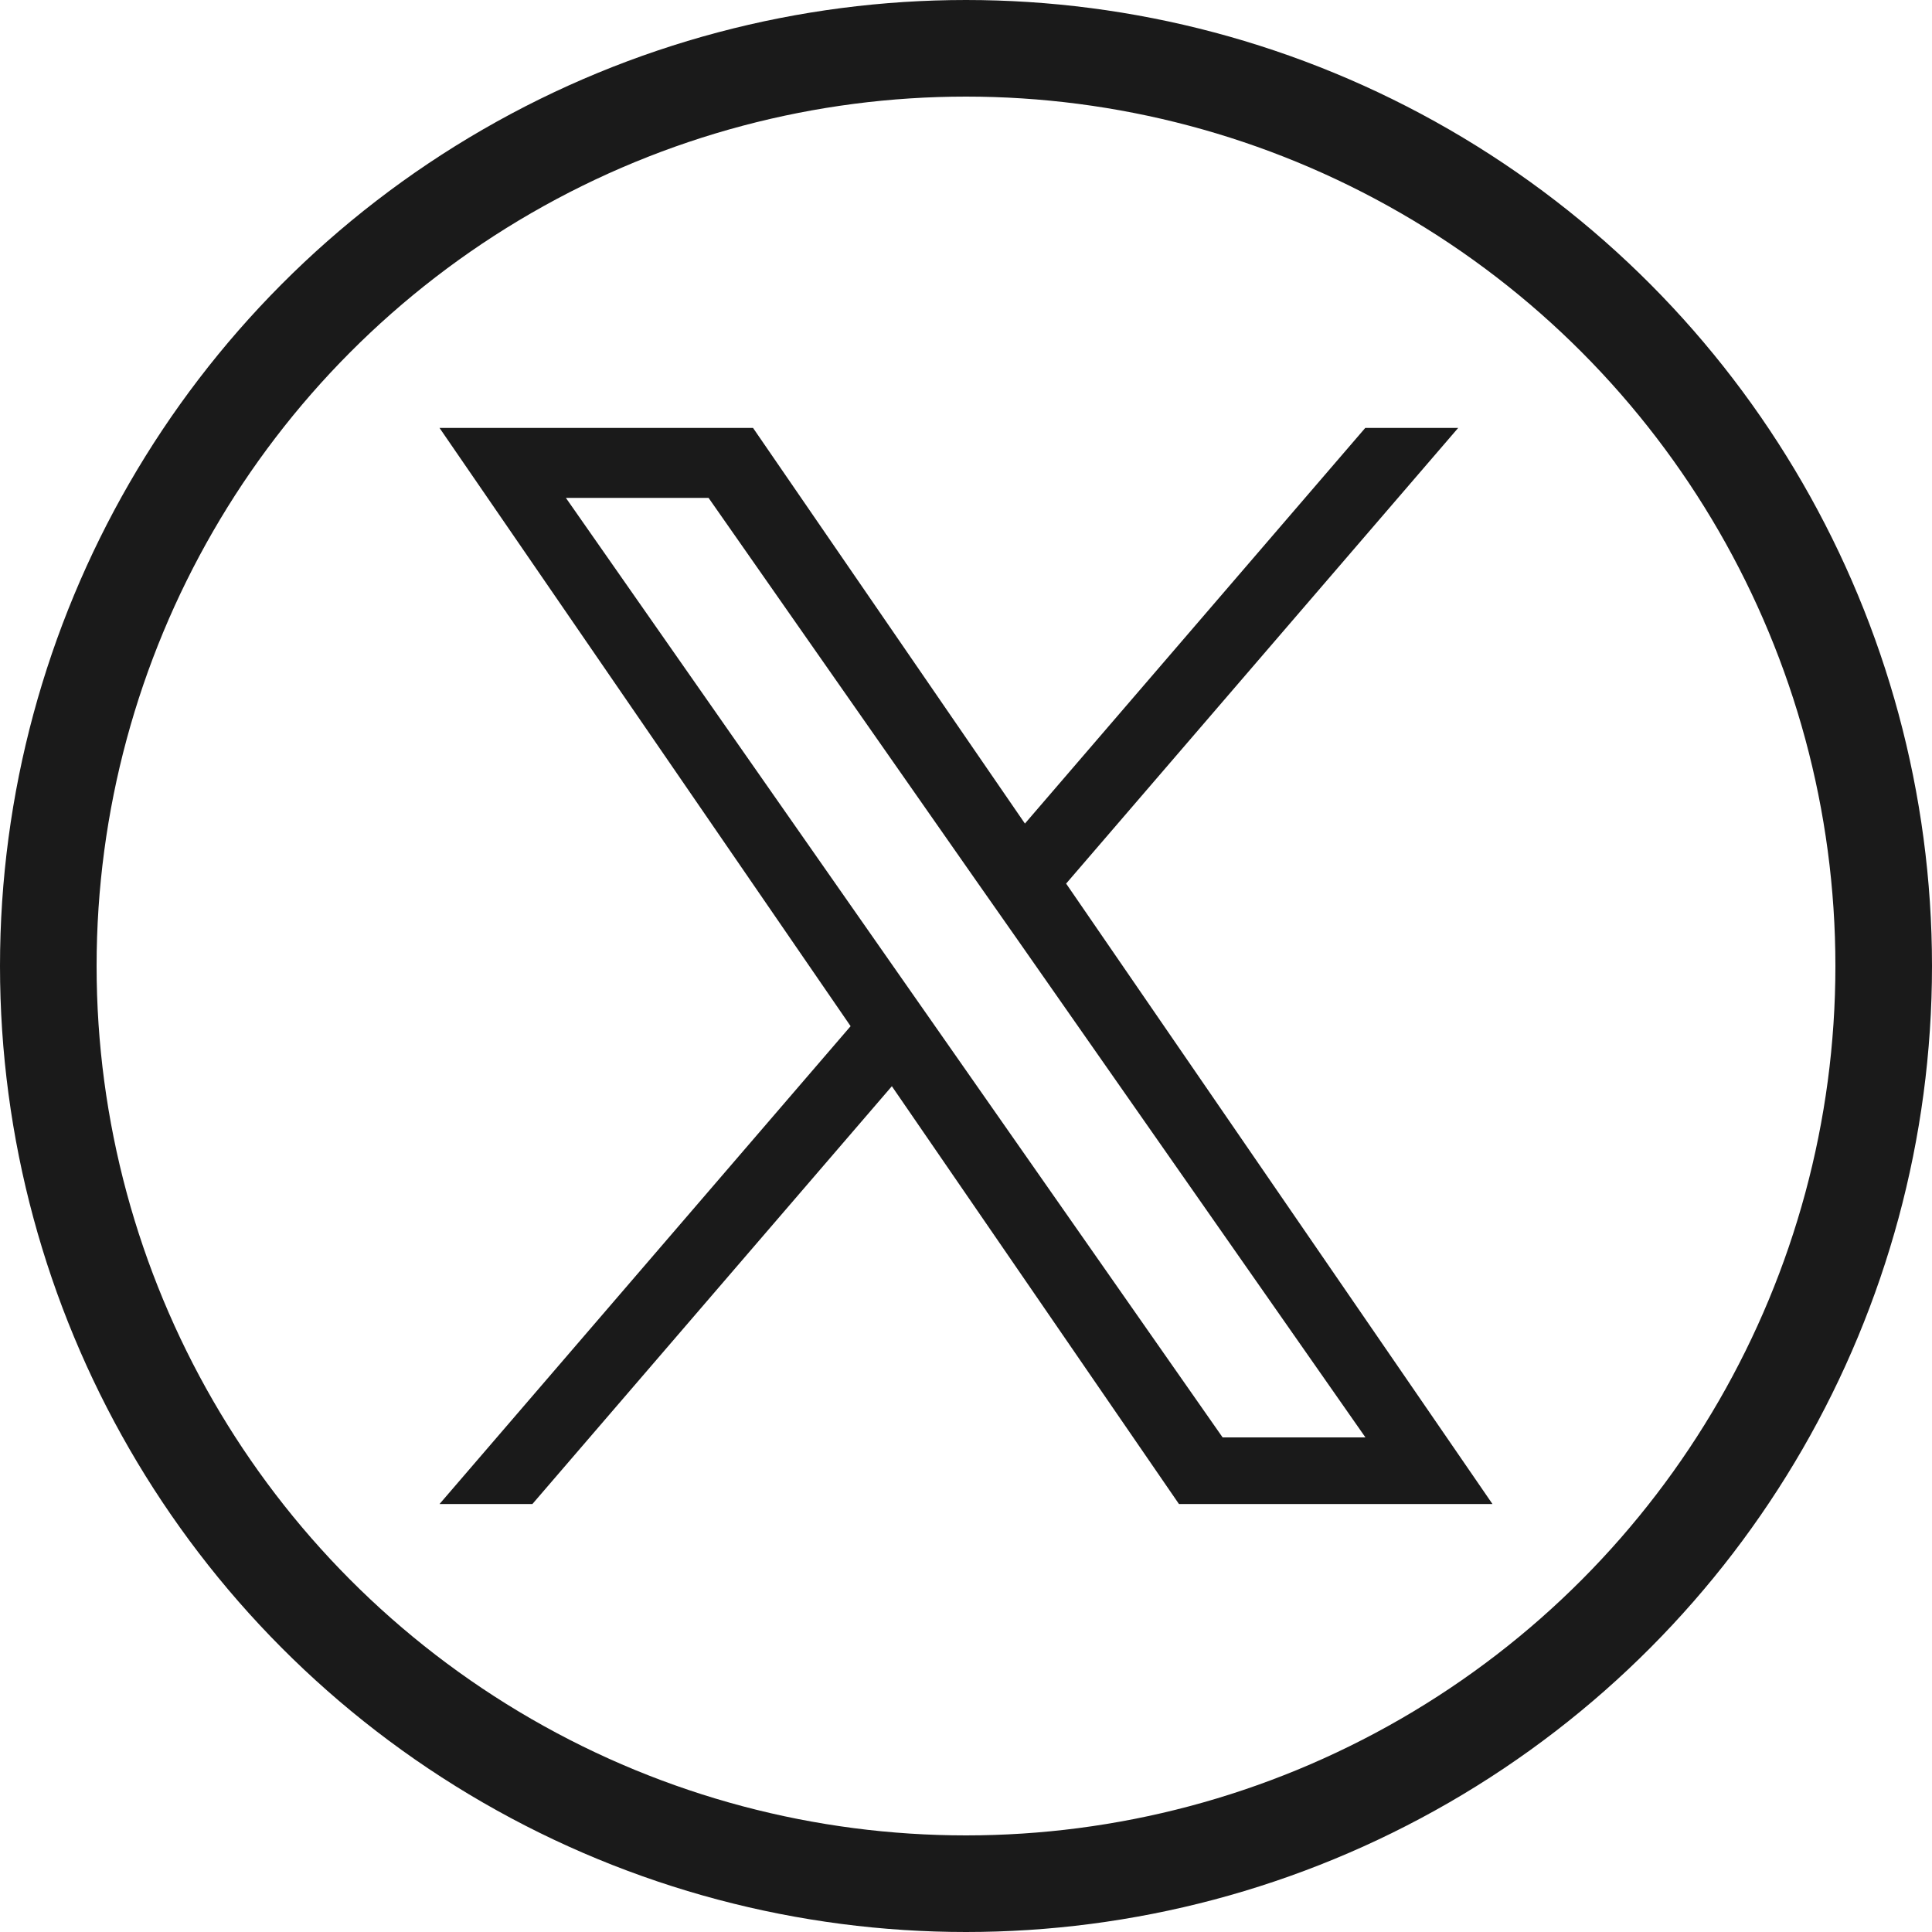 <svg xmlns="http://www.w3.org/2000/svg" width="40" height="40" viewBox="0 0 40 40">
  <g id="Group_19903" data-name="Group 19903" transform="translate(-84 -4174)">
    <g id="Ellipse_66" data-name="Ellipse 66" transform="translate(84 4174)" fill="none" stroke="#1a1a1a" stroke-width="2">
      <circle cx="20" cy="20" r="20" stroke="none"/>
      <circle cx="20" cy="20" r="19" fill="none"/>
    </g>
    <path id="Path_19860" data-name="Path 19860" d="M10.34,12.5h0l-.862-1.233L2.616,1.448H5.57l5.537,7.921L11.97,10.6l7.2,10.3H16.213ZM19.166,0,12.12,8.191,6.491,0H0L8.511,12.386,0,22.279H1.923l7.442-8.65,5.944,8.65H21.8L12.973,9.434h0L21.09,0Z" transform="translate(93.1 4182.86)" fill="#1a1a1a"/>
  </g>
</svg>
